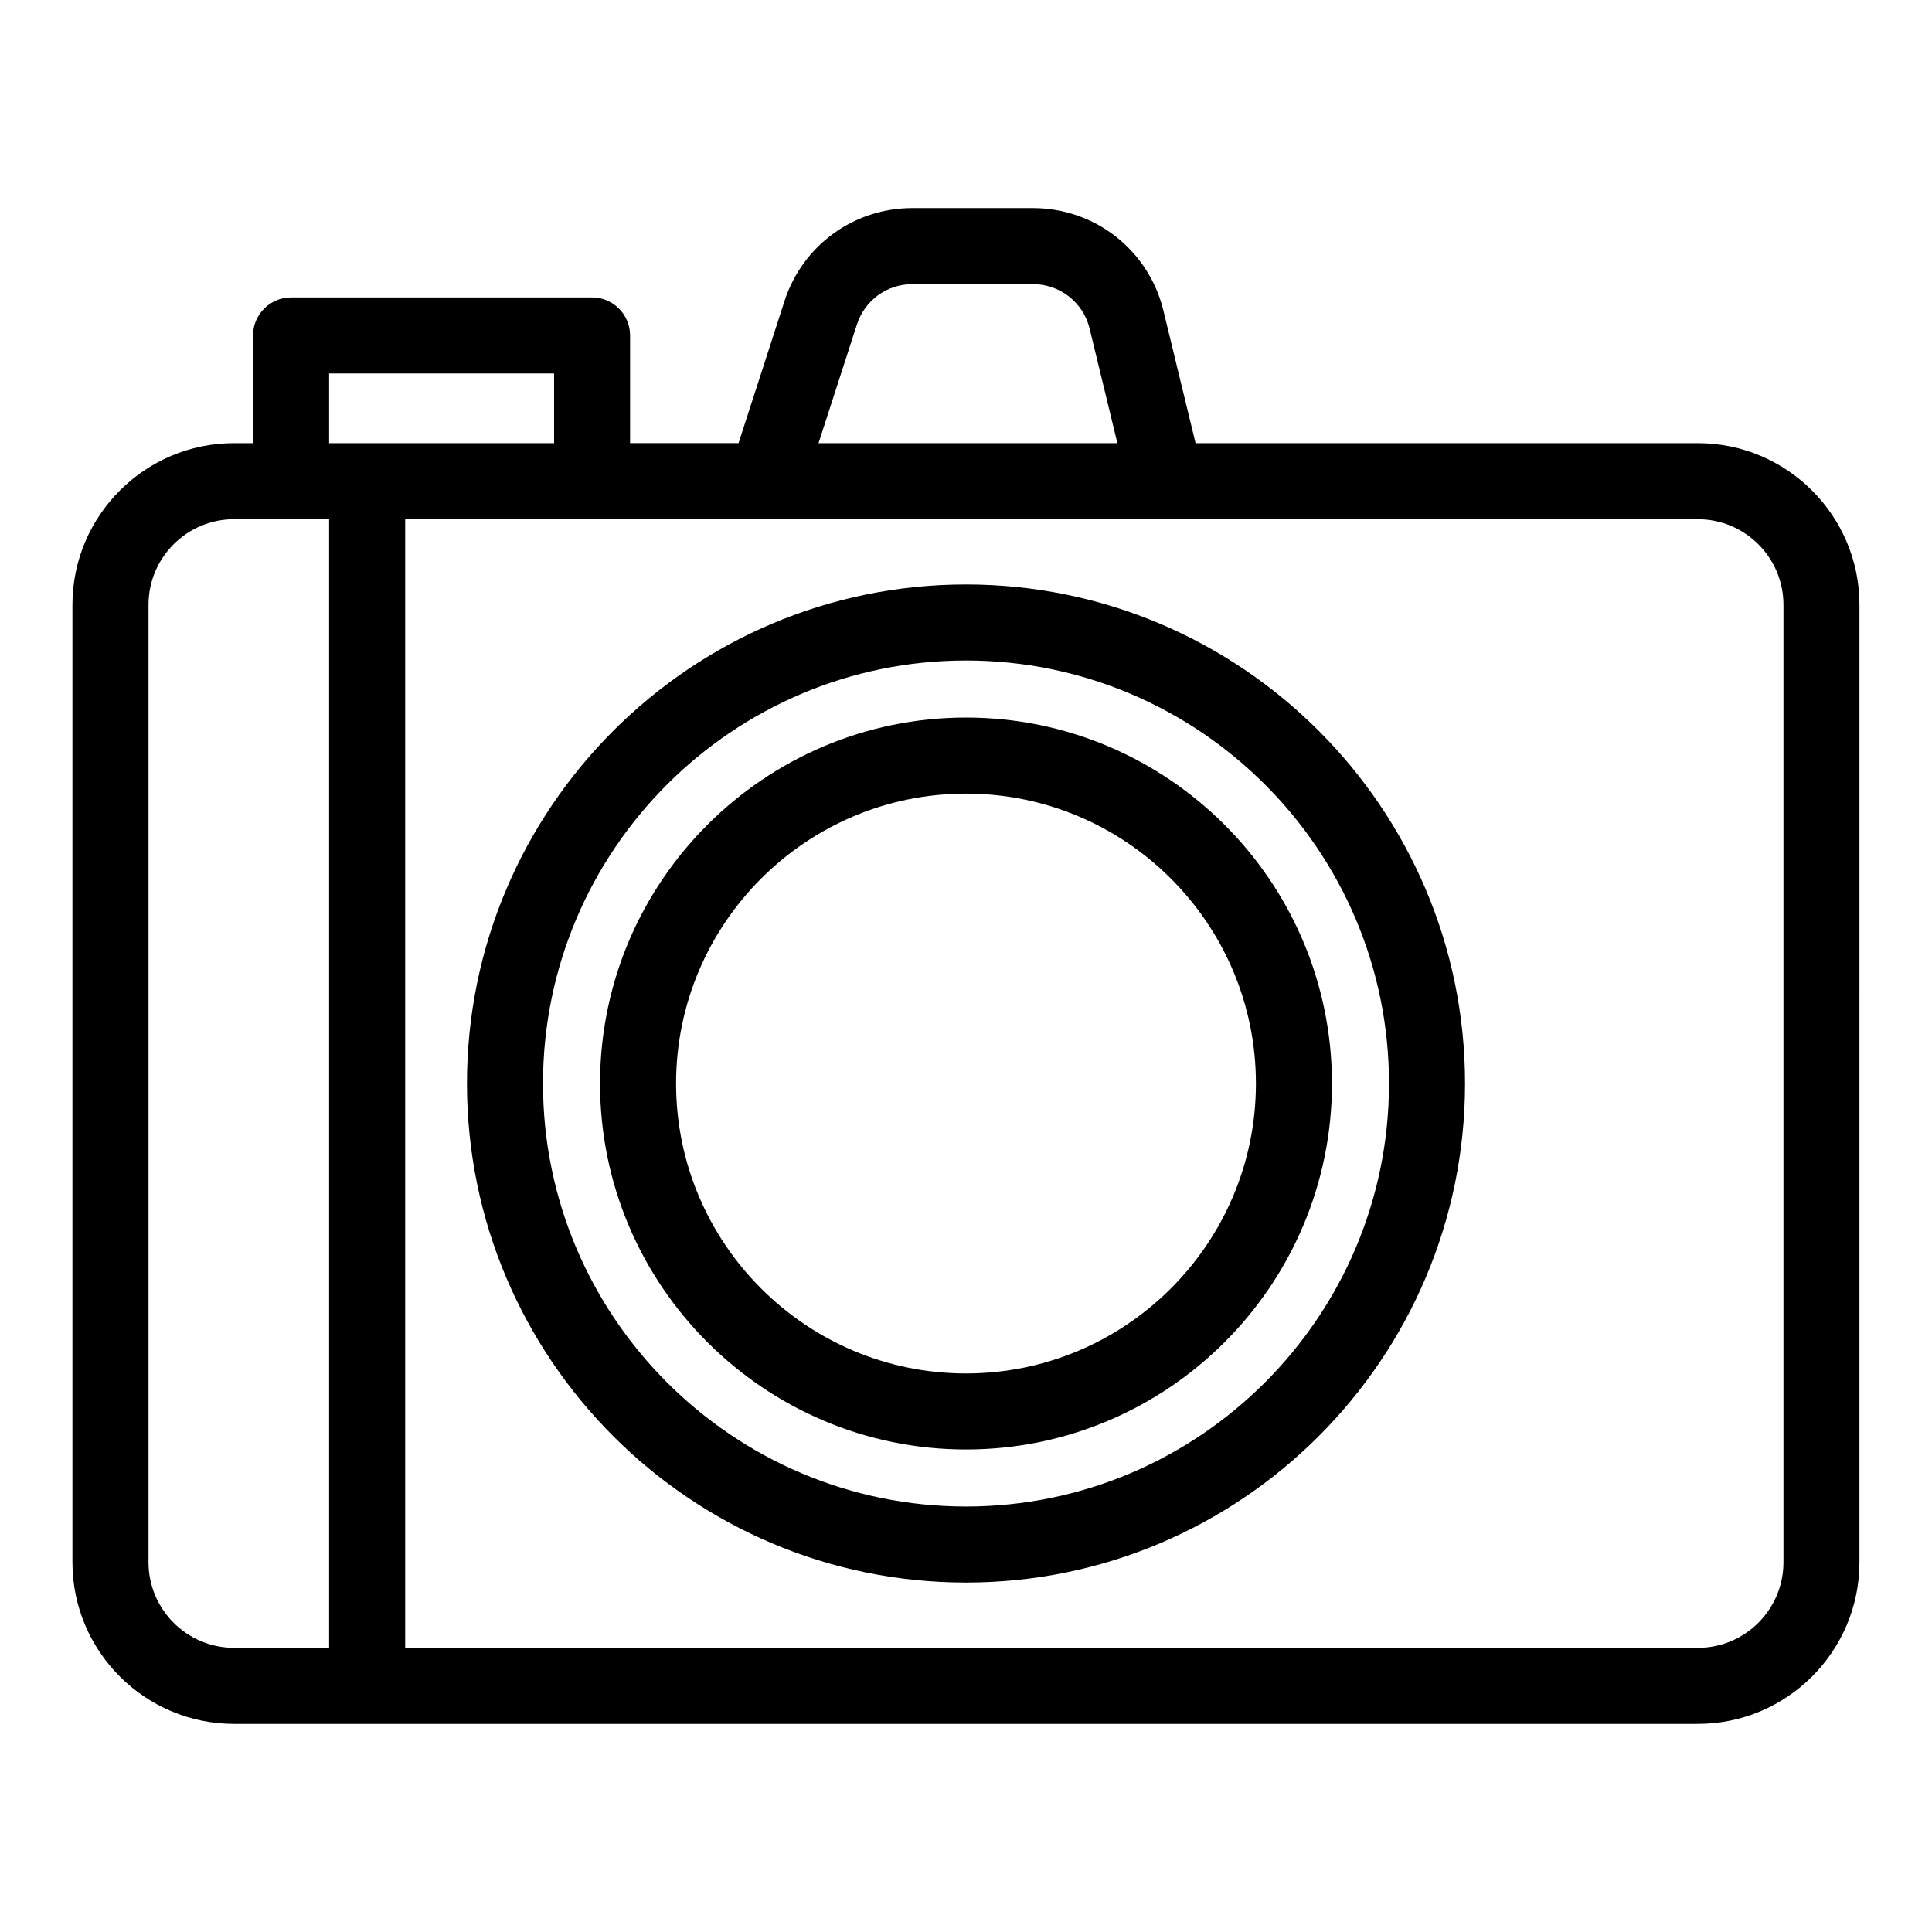 <?xml version="1.0" encoding="UTF-8"?>
<!-- The Best Svg Icon site in the world: iconSvg.co, Visit us! https://iconsvg.co -->
<svg fill="#000000" width="800px" height="800px" version="1.1" viewBox="144 144 512 512" xmlns="http://www.w3.org/2000/svg">
 <g>
  <path d="m593.96 261.44h-133.12l-8.516-35.105c-3.883-16.008-18.102-27.188-34.57-27.188h-31.996c-15.477 0-29.078 9.895-33.852 24.625l-12.184 37.664h-28.746v-28.539c0-5.562-4.516-10.078-10.078-10.078l-79.762 0.004c-5.562 0-10.078 4.516-10.078 10.078v28.539h-5.039c-23.613 0-42.824 19.211-42.824 42.824v253.76c0 23.613 19.211 42.824 42.824 42.824h387.93c23.613 0 42.824-19.211 42.824-42.824l0.004-253.76c0-23.613-19.211-42.824-42.824-42.824zm-222.86-31.465c2.066-6.387 7.961-10.676 14.672-10.676h31.996c7.144 0 13.305 4.848 14.992 11.785l7.359 30.355h-79.199zm-139.88 13h59.617v18.465h-59.617zm-47.863 315.05v-253.76c0-12.5 10.172-22.672 22.672-22.672h25.191v299.1h-25.191c-12.5 0-22.672-10.172-22.672-22.672zm433.28 0c0 12.5-10.172 22.672-22.672 22.672h-342.59v-299.1h342.59c12.5 0 22.672 10.172 22.672 22.672z"/>
  <path d="m400 298.89c-72.926 0-132.25 59.328-132.25 132.25s59.32 132.25 132.25 132.25c72.926 0 132.25-59.328 132.25-132.25s-59.324-132.25-132.25-132.25zm0 244.35c-61.812 0-112.1-50.285-112.1-112.1s50.285-112.1 112.1-112.1 112.1 50.285 112.1 112.1-50.285 112.1-112.1 112.1z"/>
  <path d="m400 334.16c-53.473 0-96.984 43.508-96.984 96.984 0 53.473 43.508 96.984 96.984 96.984 53.473 0 96.984-43.508 96.984-96.984-0.004-53.477-43.512-96.984-96.984-96.984zm0 173.82c-42.367 0-76.832-34.465-76.832-76.832 0-42.367 34.465-76.832 76.832-76.832s76.832 34.465 76.832 76.832c-0.004 42.363-34.469 76.832-76.832 76.832z"/>
 </g>
</svg>